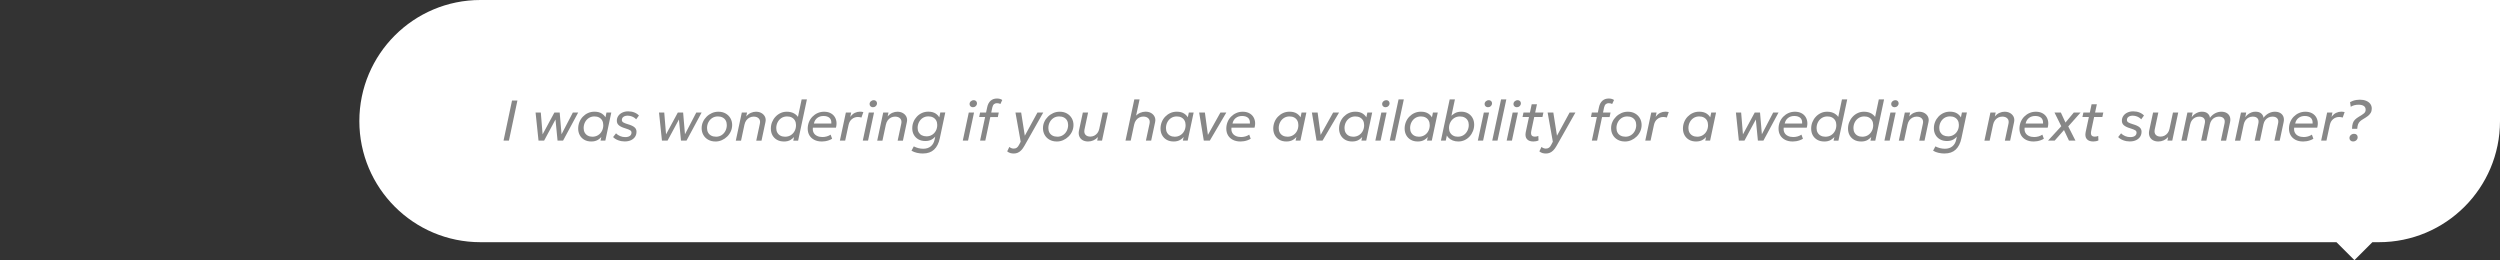 <?xml version="1.0" encoding="UTF-8"?>
<svg id="message" xmlns="http://www.w3.org/2000/svg" version="1.1" viewBox="0 0 960 100">
  <rect x="0" y="0" width="960" height="100" fill="#333333" stroke="none"/>
  <!-- Generator: Adobe Illustrator 29.6.1, SVG Export Plug-In . SVG Version: 2.1.1 Build 9)  -->
  <defs>
    <style>
      .st0 {
        isolation: isolate;
      }

      .st1 {
        fill: #fff;
      }

      .st2 {
        fill: #878787;
      }
    </style>
  </defs>
  <path id="bubble" class="st1" d="M184.49,0c-25.68,0-46.5,20.82-46.5,46.5s20.82,46.5,46.5,46.5h712.71l6.9,6.9,6.9-6.9h2.5c25.68,0,46.5-20.82,46.5-46.5V0H184.49Z"/>
  <g id="text" class="st0">
    <path class="st2" d="M193.36,54l3.26-15.4h2.07l-3.26,15.4h-2.07Z"/>
    <path class="st2" d="M206.79,54l-1.13-10.78h2.01l.69,8.38,4.52-8.38h2.04l.71,8.34,4.34-8.34h2.05l-5.8,10.78h-2.12l-.79-8.12-4.37,8.12h-2.16.01Z"/>
    <path class="st2" d="M227.08,54.33c-1.04,0-1.94-.21-2.69-.64s-1.34-1.02-1.75-1.77-.62-1.59-.62-2.54c0-.88.16-1.71.47-2.5.31-.78.75-1.48,1.32-2.07s1.23-1.07,1.99-1.41c.76-.34,1.58-.51,2.46-.51,1.18,0,2.15.25,2.9.76s1.28,1.14,1.58,1.91l-.39.19.54-2.53h1.85l-2.29,10.78h-1.85l.55-2.53.18.64c-.48.65-1.06,1.19-1.74,1.6s-1.52.62-2.51.62ZM227.47,52.5c.81,0,1.52-.19,2.16-.58s1.13-.92,1.49-1.59c.36-.67.54-1.44.54-2.29,0-.67-.14-1.26-.42-1.77s-.68-.89-1.19-1.16-1.11-.4-1.79-.4c-.8,0-1.51.2-2.13.59-.62.39-1.11.93-1.47,1.61s-.54,1.44-.54,2.29c0,.67.14,1.25.42,1.74s.67.88,1.18,1.15,1.1.41,1.77.41h-.02Z"/>
    <path class="st2" d="M239.95,54.32c-.89,0-1.74-.15-2.55-.45-.81-.3-1.47-.71-1.97-1.24l1.12-1.43c.44.46.97.81,1.6,1.07s1.27.38,1.93.38c.75,0,1.34-.15,1.77-.45s.64-.73.64-1.29c0-.37-.17-.67-.51-.88s-.95-.46-1.82-.73c-1.13-.33-1.96-.72-2.5-1.17-.54-.45-.8-1.03-.8-1.75s.19-1.33.57-1.88.9-.97,1.56-1.28c.66-.31,1.39-.46,2.2-.46.87,0,1.66.14,2.38.42.71.28,1.31.67,1.78,1.18l-1.08,1.47c-.23-.29-.52-.53-.87-.74s-.72-.37-1.14-.49c-.41-.12-.83-.18-1.26-.18-.64,0-1.17.14-1.58.43-.42.29-.63.7-.63,1.24,0,.39.18.69.55.92.37.22.96.46,1.77.7,1.14.32,1.98.71,2.51,1.15.53.44.79,1.01.79,1.7,0,.76-.19,1.42-.57,1.99-.38.56-.91.99-1.58,1.3-.67.3-1.44.46-2.32.46h.01Z"/>
    <path class="st2" d="M254.19,54l-1.13-10.78h2.01l.69,8.38,4.52-8.38h2.04l.71,8.34,4.34-8.34h2.05l-5.8,10.78h-2.12l-.79-8.12-4.37,8.12h-2.16.01Z"/>
    <path class="st2" d="M274.72,54.33c-1.07,0-2-.23-2.8-.69s-1.41-1.07-1.84-1.84-.65-1.63-.65-2.57c0-.86.17-1.67.51-2.42.34-.76.81-1.43,1.41-2.02s1.29-1.05,2.06-1.39,1.6-.5,2.46-.5c1.06,0,1.99.23,2.79.69.8.46,1.41,1.08,1.84,1.84.43.77.65,1.62.65,2.55,0,.87-.17,1.68-.51,2.44s-.81,1.44-1.41,2.02c-.6.59-1.28,1.05-2.06,1.39-.77.34-1.59.51-2.46.51h.01ZM274.93,52.5c.83,0,1.56-.21,2.18-.62.63-.41,1.11-.96,1.46-1.63.34-.68.52-1.42.52-2.23,0-.67-.14-1.26-.42-1.76s-.68-.88-1.2-1.15-1.12-.4-1.81-.4c-.83,0-1.55.2-2.18.61-.62.41-1.11.95-1.46,1.63s-.52,1.42-.52,2.22c0,.67.14,1.26.42,1.76s.68.88,1.19,1.15c.51.27,1.12.41,1.81.41h0Z"/>
    <path class="st2" d="M282.55,54l2.3-10.78h2.02l-.32,1.51c.54-.64,1.13-1.11,1.79-1.4.66-.29,1.31-.43,1.95-.43.81,0,1.51.17,2.12.52s1.05.82,1.34,1.41c.29.6.35,1.27.19,2.03l-1.52,7.15h-2.02l1.39-6.52c.18-.84.05-1.5-.41-1.99-.45-.48-1.11-.72-1.97-.72-.56,0-1.08.12-1.56.36s-.89.58-1.24,1.04c-.34.46-.59,1.01-.73,1.66l-1.32,6.17h-2.02.01Z"/>
    <path class="st2" d="M301.01,54.33c-1,0-1.88-.21-2.63-.63-.75-.42-1.33-1-1.75-1.74-.41-.74-.62-1.6-.62-2.57,0-.87.15-1.7.46-2.47.31-.78.74-1.47,1.3-2.07.56-.61,1.21-1.08,1.95-1.43.74-.35,1.54-.52,2.4-.52,1.14,0,2.1.24,2.88.7.78.47,1.37,1.09,1.75,1.86l-.5.2,1.58-7.49h2.02l-3.37,15.84h-1.86l.54-2.53.18.67c-.49.63-1.08,1.15-1.75,1.57-.68.41-1.54.62-2.58.62h0ZM301.47,52.5c.83,0,1.56-.2,2.19-.59.63-.4,1.12-.93,1.48-1.61s.53-1.43.53-2.26c0-.67-.14-1.26-.43-1.77s-.69-.89-1.2-1.16-1.11-.4-1.79-.4c-.83,0-1.55.2-2.18.61-.62.4-1.11.94-1.46,1.62s-.53,1.43-.53,2.26c0,.67.14,1.25.42,1.74s.67.88,1.18,1.15,1.11.41,1.79.41Z"/>
    <path class="st2" d="M315.55,54.33c-1.09,0-2.03-.21-2.85-.62-.81-.42-1.44-.99-1.88-1.73-.44-.74-.66-1.6-.66-2.58,0-.89.16-1.73.47-2.52s.76-1.48,1.34-2.07,1.25-1.07,2.01-1.4c.76-.34,1.59-.51,2.47-.51s1.68.16,2.35.48c.67.32,1.21.77,1.61,1.33s.66,1.22.77,1.95c.11.74.05,1.52-.18,2.36h-8.85c-.1.77,0,1.42.3,1.96.29.54.74.94,1.33,1.22.59.28,1.28.42,2.06.42.54,0,1.07-.08,1.62-.23.54-.15,1.04-.38,1.5-.69l.57,1.58c-.37.23-.77.42-1.22.58s-.91.28-1.38.36-.93.12-1.37.12h0ZM312.53,47.44h6.7c.06-1-.18-1.73-.72-2.2-.54-.46-1.3-.7-2.28-.7s-1.74.25-2.4.75-1.09,1.21-1.29,2.14h-.01Z"/>
    <path class="st2" d="M322.51,54l2.3-10.78h2.04l-.35,1.67c.54-.74,1.13-1.26,1.77-1.56.64-.3,1.29-.45,1.95-.45.21,0,.43,0,.65.04.22.03.44.07.66.12l-.74,2.1c-.22-.07-.44-.13-.67-.16-.23-.04-.46-.06-.69-.06-.86,0-1.62.27-2.28.8s-1.1,1.29-1.31,2.28l-1.29,5.99h-2.04Z"/>
    <path class="st2" d="M331.31,54l2.3-10.78h2.02l-2.3,10.78h-2.02ZM335.21,41.18c-.37,0-.67-.12-.92-.35s-.37-.52-.37-.86c0-.43.16-.79.49-1.08s.69-.43,1.09-.43c.37,0,.67.11.91.34.24.22.36.51.36.87,0,.42-.16.77-.47,1.07s-.68.44-1.09.44h0Z"/>
    <path class="st2" d="M336.85,54l2.3-10.78h2.02l-.32,1.51c.54-.64,1.13-1.11,1.79-1.4.66-.29,1.31-.43,1.95-.43.81,0,1.51.17,2.12.52s1.05.82,1.34,1.41c.29.6.35,1.27.19,2.03l-1.52,7.15h-2.02l1.39-6.52c.18-.84.05-1.5-.41-1.99-.45-.48-1.11-.72-1.97-.72-.56,0-1.08.12-1.56.36s-.89.58-1.24,1.04c-.34.46-.59,1.01-.73,1.66l-1.32,6.17h-2.02.01Z"/>
    <path class="st2" d="M354.46,58.95c-.78,0-1.56-.08-2.32-.25-.76-.17-1.47-.44-2.13-.83l.88-1.66c.59.3,1.18.53,1.79.68s1.22.23,1.83.23c1.19,0,2.16-.31,2.9-.92.75-.61,1.24-1.46,1.47-2.55l.45-2.06.15.45c-.46.63-1.03,1.14-1.69,1.53s-1.48.58-2.45.58c-1.03,0-1.93-.21-2.68-.64s-1.33-1.01-1.74-1.74c-.41-.73-.61-1.56-.61-2.49s.16-1.7.47-2.47.75-1.45,1.31-2.04,1.21-1.05,1.96-1.39c.74-.33,1.55-.5,2.41-.5,1.18,0,2.14.25,2.89.76.74.51,1.26,1.14,1.56,1.91l-.4.42.57-2.77h1.91l-2.11,9.94c-.4,1.88-1.13,3.31-2.19,4.31-1.06.99-2.47,1.49-4.25,1.49h.02ZM355.75,52.36c.81,0,1.52-.19,2.15-.58.63-.38,1.12-.91,1.47-1.57.36-.66.53-1.41.53-2.24,0-.67-.14-1.25-.42-1.74s-.68-.87-1.19-1.14c-.51-.27-1.1-.4-1.78-.4-.83,0-1.55.2-2.17.6s-1.1.94-1.45,1.62c-.34.67-.52,1.41-.52,2.22,0,.65.14,1.22.42,1.7s.67.86,1.17,1.12,1.09.4,1.78.4h.01Z"/>
    <path class="st2" d="M369.71,54l2.3-10.78h2.02l-2.3,10.78h-2.02ZM373.6,41.18c-.37,0-.67-.12-.92-.35s-.37-.52-.37-.86c0-.43.16-.79.49-1.08s.69-.43,1.09-.43c.37,0,.67.11.91.34.24.22.36.51.36.87,0,.42-.16.77-.47,1.07s-.68.44-1.09.44h0Z"/>
    <path class="st2" d="M376.01,44.93l.34-1.72h2.57l-.34,1.72h-2.57ZM376.35,54l2.73-12.81c.23-1.09.66-1.92,1.31-2.5.65-.57,1.45-.86,2.42-.86.45,0,.85.05,1.19.15s.63.24.87.42l-.73,1.56c-.21-.14-.43-.23-.67-.27-.23-.04-.45-.07-.67-.07-.41,0-.77.12-1.08.37s-.53.67-.67,1.27l-.41,1.96h2.89l-.36,1.72h-2.89l-1.92,9.06h-2.01Z"/>
    <path class="st2" d="M389.3,58.95c-.44,0-.87-.05-1.29-.16s-.84-.33-1.25-.66l.83-1.72c.23.22.5.38.8.49s.59.16.86.16c.5,0,.91-.12,1.23-.36.32-.24.6-.61.84-1.09l.62-1.19-2-11.2h2.19l1.4,8.9,4.85-8.9h2.23l-7.23,12.78c-.43.75-.85,1.35-1.29,1.77-.43.42-.88.73-1.34.91-.46.18-.94.27-1.45.27h0Z"/>
    <path class="st2" d="M405.79,54.33c-1.07,0-2-.23-2.8-.69s-1.41-1.07-1.84-1.84-.65-1.63-.65-2.57c0-.86.17-1.67.51-2.42.34-.76.81-1.43,1.41-2.02s1.29-1.05,2.06-1.39,1.6-.5,2.46-.5c1.06,0,1.99.23,2.79.69.8.46,1.41,1.08,1.84,1.84.43.77.65,1.62.65,2.55,0,.87-.17,1.68-.51,2.44s-.81,1.44-1.41,2.02c-.6.59-1.28,1.05-2.06,1.39-.77.34-1.59.51-2.46.51h0ZM406,52.5c.83,0,1.56-.21,2.18-.62.63-.41,1.11-.96,1.46-1.63.34-.68.52-1.42.52-2.23,0-.67-.14-1.26-.42-1.76s-.68-.88-1.2-1.15c-.52-.27-1.12-.4-1.81-.4-.83,0-1.55.2-2.18.61-.62.41-1.11.95-1.46,1.63s-.52,1.42-.52,2.22c0,.67.14,1.26.42,1.76s.68.88,1.19,1.15,1.12.41,1.81.41h.01Z"/>
    <path class="st2" d="M417.82,54.33c-.84,0-1.55-.18-2.13-.53-.58-.35-.99-.84-1.24-1.46s-.29-1.33-.14-2.12l1.5-7.01h2.02l-1.4,6.58c-.15.85-.02,1.51.4,1.97s1.04.69,1.86.69c.53,0,1.03-.12,1.5-.35.47-.24.88-.58,1.22-1.02s.58-.99.71-1.63l1.33-6.24h2.02l-2.29,10.78h-1.86l.27-1.36c-.51.56-1.08.98-1.73,1.27-.65.29-1.33.43-2.05.43h.01Z"/>
    <path class="st2" d="M432.19,54l3.39-15.84h2.02l-1.54,7.18-.09-.63c.56-.63,1.17-1.09,1.85-1.39.68-.29,1.37-.44,2.06-.44.81,0,1.53.17,2.14.52.61.35,1.06.83,1.35,1.43s.36,1.29.2,2.05l-1.52,7.11h-2.02l1.4-6.51c.18-.84.04-1.5-.42-1.99-.47-.49-1.13-.73-2-.73-.54,0-1.05.12-1.53.36s-.89.58-1.23,1.04-.59,1.01-.73,1.66l-1.32,6.17h-2.02,0Z"/>
    <path class="st2" d="M450.7,54.33c-1.04,0-1.94-.21-2.69-.64s-1.34-1.02-1.75-1.77-.62-1.59-.62-2.54c0-.88.16-1.71.47-2.5.31-.78.75-1.48,1.32-2.07s1.23-1.07,1.99-1.41c.76-.34,1.58-.51,2.46-.51,1.18,0,2.15.25,2.9.76s1.28,1.14,1.58,1.91l-.39.19.54-2.53h1.85l-2.29,10.78h-1.85l.55-2.53.18.64c-.48.65-1.06,1.19-1.74,1.6s-1.52.62-2.51.62h0ZM451.08,52.5c.81,0,1.52-.19,2.16-.58s1.13-.92,1.49-1.59c.36-.67.54-1.44.54-2.29,0-.67-.14-1.26-.42-1.77s-.68-.89-1.19-1.16-1.11-.4-1.79-.4c-.8,0-1.51.2-2.13.59s-1.11.93-1.47,1.61-.54,1.44-.54,2.29c0,.67.14,1.25.42,1.74s.67.88,1.18,1.15c.51.27,1.1.41,1.77.41h-.02Z"/>
    <path class="st2" d="M462.26,54l-1.78-10.78h2.2l1.27,9.4-.51-.09,5.2-9.32h2.27l-6.34,10.78h-2.31Z"/>
    <path class="st2" d="M476.29,54.33c-1.09,0-2.03-.21-2.85-.62-.81-.42-1.44-.99-1.88-1.73-.44-.74-.66-1.6-.66-2.58,0-.89.16-1.73.47-2.52s.76-1.48,1.34-2.07,1.25-1.07,2.01-1.4c.76-.34,1.59-.51,2.47-.51s1.68.16,2.35.48,1.21.77,1.61,1.33.66,1.22.77,1.95c.11.74.05,1.52-.18,2.36h-8.85c-.1.77,0,1.42.3,1.96.29.54.74.94,1.33,1.22.59.28,1.28.42,2.06.42.54,0,1.07-.08,1.62-.23.54-.15,1.04-.38,1.5-.69l.57,1.58c-.37.23-.77.42-1.22.58s-.91.28-1.38.36-.93.12-1.37.12h0ZM473.27,47.44h6.7c.06-1-.18-1.73-.72-2.2-.54-.46-1.3-.7-2.28-.7s-1.74.25-2.4.75-1.09,1.21-1.29,2.14h-.01Z"/>
    <path class="st2" d="M493.99,54.33c-1.04,0-1.94-.21-2.69-.64s-1.34-1.02-1.75-1.77-.62-1.59-.62-2.54c0-.88.16-1.71.47-2.5.31-.78.75-1.48,1.32-2.07s1.23-1.07,1.99-1.41c.76-.34,1.58-.51,2.46-.51,1.18,0,2.15.25,2.9.76s1.28,1.14,1.58,1.91l-.39.19.54-2.53h1.85l-2.29,10.78h-1.85l.55-2.53.18.64c-.48.65-1.06,1.19-1.74,1.6s-1.52.62-2.51.62h0ZM494.38,52.5c.81,0,1.52-.19,2.16-.58s1.13-.92,1.49-1.59c.36-.67.54-1.44.54-2.29,0-.67-.14-1.26-.42-1.77s-.68-.89-1.19-1.16-1.11-.4-1.79-.4c-.8,0-1.51.2-2.13.59s-1.11.93-1.47,1.61-.54,1.44-.54,2.29c0,.67.14,1.25.42,1.74.28.5.67.88,1.18,1.15.51.27,1.1.41,1.77.41h-.02Z"/>
    <path class="st2" d="M505.55,54l-1.78-10.78h2.2l1.27,9.4-.51-.09,5.2-9.32h2.27l-6.34,10.78h-2.31Z"/>
    <path class="st2" d="M519.26,54.33c-1.04,0-1.94-.21-2.69-.64s-1.34-1.02-1.75-1.77-.62-1.59-.62-2.54c0-.88.16-1.71.47-2.5.31-.78.75-1.48,1.32-2.07s1.23-1.07,1.99-1.41c.76-.34,1.58-.51,2.46-.51,1.18,0,2.15.25,2.9.76s1.28,1.14,1.58,1.91l-.39.19.54-2.53h1.85l-2.29,10.78h-1.85l.55-2.53.18.64c-.48.65-1.06,1.19-1.74,1.6s-1.52.62-2.51.62h0ZM519.64,52.5c.81,0,1.52-.19,2.16-.58s1.13-.92,1.49-1.59c.36-.67.54-1.44.54-2.29,0-.67-.14-1.26-.42-1.77-.28-.5-.68-.89-1.19-1.16s-1.11-.4-1.79-.4c-.8,0-1.51.2-2.13.59s-1.11.93-1.47,1.61-.54,1.44-.54,2.29c0,.67.14,1.25.42,1.74s.67.88,1.18,1.15c.51.27,1.1.41,1.77.41h-.02Z"/>
    <path class="st2" d="M528.13,54l2.3-10.78h2.02l-2.3,10.78h-2.02ZM532.03,41.18c-.37,0-.67-.12-.92-.35s-.37-.52-.37-.86c0-.43.16-.79.49-1.08s.69-.43,1.09-.43c.37,0,.67.11.91.34.24.22.36.51.36.87,0,.42-.16.77-.47,1.07s-.68.44-1.09.44h0Z"/>
    <path class="st2" d="M533.66,54l3.39-15.84h2.02l-3.39,15.84h-2.02Z"/>
    <path class="st2" d="M544.44,54.33c-1.04,0-1.94-.21-2.69-.64s-1.34-1.02-1.75-1.77-.62-1.59-.62-2.54c0-.88.16-1.71.47-2.5.31-.78.75-1.48,1.32-2.07s1.23-1.07,1.99-1.41c.76-.34,1.58-.51,2.46-.51,1.18,0,2.15.25,2.9.76s1.28,1.14,1.58,1.91l-.39.19.54-2.53h1.85l-2.29,10.78h-1.85l.55-2.53.18.64c-.48.65-1.06,1.19-1.74,1.6s-1.52.62-2.51.62h0ZM544.83,52.5c.81,0,1.52-.19,2.16-.58s1.13-.92,1.49-1.59c.36-.67.54-1.44.54-2.29,0-.67-.14-1.26-.42-1.77s-.68-.89-1.19-1.16-1.11-.4-1.79-.4c-.8,0-1.51.2-2.13.59s-1.11.93-1.47,1.61-.54,1.44-.54,2.29c0,.67.14,1.25.42,1.74s.67.88,1.18,1.15c.51.27,1.1.41,1.77.41h-.02Z"/>
    <path class="st2" d="M560.02,54.33c-.8,0-1.51-.12-2.14-.37s-1.15-.58-1.58-1-.74-.9-.95-1.45l.38-.14-.56,2.63h-1.86l3.37-15.84h2.01l-1.61,7.56-.3-.69c.56-.64,1.18-1.15,1.86-1.55.69-.39,1.51-.59,2.46-.59,1.03,0,1.91.22,2.66.66.74.44,1.32,1.03,1.72,1.78s.6,1.58.6,2.51c0,.87-.15,1.7-.46,2.48s-.73,1.47-1.28,2.07-1.19,1.08-1.93,1.42c-.74.34-1.54.52-2.4.52h0ZM559.85,52.49c.83,0,1.56-.21,2.18-.62.63-.41,1.11-.97,1.46-1.66s.52-1.44.52-2.24c0-.66-.14-1.23-.42-1.72s-.68-.87-1.18-1.13c-.51-.27-1.1-.4-1.78-.4-.84,0-1.58.2-2.21.61s-1.12.94-1.47,1.62c-.35.67-.53,1.41-.53,2.21,0,.68.14,1.27.43,1.77.29.5.68.89,1.19,1.16.51.28,1.11.41,1.81.41h0Z"/>
    <path class="st2" d="M567.49,54l2.3-10.78h2.02l-2.3,10.78h-2.02ZM571.38,41.18c-.37,0-.67-.12-.92-.35s-.37-.52-.37-.86c0-.43.16-.79.49-1.08s.69-.43,1.09-.43c.37,0,.67.11.91.34.24.22.36.51.36.87,0,.42-.16.77-.47,1.07s-.68.44-1.09.44h0Z"/>
    <path class="st2" d="M573.02,54l3.39-15.84h2.02l-3.39,15.84h-2.02Z"/>
    <path class="st2" d="M578.56,54l2.3-10.78h2.02l-2.3,10.78h-2.02ZM582.46,41.18c-.37,0-.67-.12-.92-.35s-.37-.52-.37-.86c0-.43.16-.79.49-1.08s.69-.43,1.09-.43c.37,0,.67.11.91.34.24.22.36.51.36.87,0,.42-.16.77-.47,1.07s-.68.44-1.09.44h0Z"/>
    <path class="st2" d="M584.65,44.93l.37-1.72h2.77l-.37,1.72h-2.77ZM588.79,54.33c-1.13,0-1.95-.31-2.47-.94-.52-.62-.66-1.51-.43-2.66l2.28-10.68h2.02l-.68,3.17h3.16l-.37,1.72h-3.16l-1.12,5.29c-.15.73-.13,1.29.08,1.67.21.38.65.57,1.34.57.24,0,.47-.03.69-.08.22-.05.41-.12.59-.2l.07,1.74c-.28.13-.59.23-.94.3s-.69.1-1.04.1h-.02Z"/>
    <path class="st2" d="M593.65,58.95c-.44,0-.87-.05-1.29-.16s-.84-.33-1.25-.66l.83-1.72c.23.22.5.38.8.49s.59.16.86.16c.5,0,.91-.12,1.23-.36s.6-.61.84-1.09l.62-1.19-2-11.2h2.19l1.4,8.9,4.85-8.9h2.23l-7.23,12.78c-.43.75-.85,1.35-1.29,1.77-.43.42-.88.73-1.34.91s-.94.27-1.45.27h0Z"/>
    <path class="st2" d="M610.93,44.93l.34-1.72h2.57l-.34,1.72h-2.57ZM611.27,54l2.73-12.81c.23-1.09.66-1.92,1.31-2.5.65-.57,1.45-.86,2.42-.86.45,0,.85.05,1.19.15s.63.24.87.42l-.73,1.56c-.21-.14-.43-.23-.67-.27-.23-.04-.45-.07-.67-.07-.41,0-.77.12-1.08.37s-.53.67-.67,1.27l-.41,1.96h2.89l-.36,1.72h-2.89l-1.92,9.06h-2.01,0Z"/>
    <path class="st2" d="M623.95,54.33c-1.07,0-2-.23-2.8-.69s-1.41-1.07-1.84-1.84-.65-1.63-.65-2.57c0-.86.17-1.67.51-2.42.34-.76.81-1.43,1.41-2.02s1.29-1.05,2.06-1.39,1.6-.5,2.46-.5c1.06,0,1.99.23,2.79.69.8.46,1.41,1.08,1.84,1.84.43.77.65,1.62.65,2.55,0,.87-.17,1.68-.51,2.44s-.81,1.44-1.41,2.02c-.6.59-1.28,1.05-2.06,1.39-.77.34-1.59.51-2.46.51h0ZM624.15,52.5c.83,0,1.56-.21,2.18-.62.63-.41,1.11-.96,1.46-1.63.34-.68.52-1.42.52-2.23,0-.67-.14-1.26-.42-1.76s-.68-.88-1.2-1.15c-.52-.27-1.12-.4-1.81-.4-.83,0-1.55.2-2.18.61-.62.41-1.11.95-1.46,1.63s-.52,1.42-.52,2.22c0,.67.14,1.26.42,1.76s.68.88,1.19,1.15,1.12.41,1.81.41h.01Z"/>
    <path class="st2" d="M631.78,54l2.3-10.78h2.04l-.35,1.67c.54-.74,1.13-1.26,1.77-1.56.64-.3,1.29-.45,1.95-.45.21,0,.43,0,.65.04.22.03.44.07.66.12l-.74,2.1c-.22-.07-.44-.13-.67-.16-.23-.04-.46-.06-.69-.06-.86,0-1.62.27-2.28.8s-1.1,1.29-1.31,2.28l-1.29,5.99h-2.04Z"/>
    <path class="st2" d="M651.31,54.33c-1.04,0-1.94-.21-2.69-.64s-1.34-1.02-1.75-1.77-.62-1.59-.62-2.54c0-.88.16-1.71.47-2.5.31-.78.75-1.48,1.32-2.07s1.23-1.07,1.99-1.41,1.58-.51,2.46-.51c1.18,0,2.15.25,2.9.76s1.28,1.14,1.58,1.91l-.39.19.54-2.53h1.85l-2.29,10.78h-1.85l.55-2.53.18.64c-.48.65-1.06,1.19-1.74,1.6s-1.52.62-2.51.62h0ZM651.7,52.5c.81,0,1.52-.19,2.16-.58s1.13-.92,1.49-1.59c.36-.67.54-1.44.54-2.29,0-.67-.14-1.26-.42-1.77s-.68-.89-1.19-1.16-1.11-.4-1.79-.4c-.8,0-1.51.2-2.13.59s-1.11.93-1.47,1.61-.54,1.44-.54,2.29c0,.67.14,1.25.42,1.74s.67.88,1.18,1.15,1.1.41,1.77.41h-.02Z"/>
    <path class="st2" d="M667.72,54l-1.13-10.78h2.01l.69,8.38,4.52-8.38h2.04l.71,8.34,4.34-8.34h2.05l-5.8,10.78h-2.12l-.79-8.12-4.37,8.12h-2.16,0Z"/>
    <path class="st2" d="M688.35,54.33c-1.09,0-2.03-.21-2.85-.62-.81-.42-1.44-.99-1.88-1.73-.44-.74-.66-1.6-.66-2.58,0-.89.16-1.73.47-2.52s.76-1.48,1.34-2.07,1.25-1.07,2.01-1.4c.76-.34,1.59-.51,2.47-.51s1.68.16,2.35.48,1.21.77,1.61,1.33c.4.56.66,1.22.77,1.95.11.74.05,1.52-.18,2.36h-8.85c-.1.77,0,1.42.3,1.96.29.54.74.94,1.33,1.22.59.28,1.28.42,2.06.42.54,0,1.07-.08,1.62-.23.54-.15,1.04-.38,1.5-.69l.57,1.58c-.37.23-.77.42-1.22.58s-.91.28-1.38.36-.93.12-1.37.12h-.01ZM685.32,47.44h6.7c.06-1-.18-1.73-.72-2.2-.54-.46-1.3-.7-2.28-.7s-1.74.25-2.4.75-1.09,1.21-1.29,2.14h-.01Z"/>
    <path class="st2" d="M700.49,54.33c-1,0-1.88-.21-2.63-.63-.75-.42-1.33-1-1.75-1.74-.41-.74-.62-1.6-.62-2.57,0-.87.15-1.7.46-2.47.31-.78.74-1.47,1.3-2.07.56-.61,1.21-1.08,1.95-1.43s1.54-.52,2.4-.52c1.14,0,2.1.24,2.88.7.78.47,1.37,1.09,1.75,1.86l-.5.2,1.58-7.49h2.02l-3.37,15.84h-1.86l.54-2.53.18.67c-.49.63-1.08,1.15-1.75,1.57-.68.41-1.54.62-2.58.62h0ZM700.95,52.5c.83,0,1.56-.2,2.19-.59.63-.4,1.12-.93,1.48-1.61s.53-1.43.53-2.26c0-.67-.14-1.26-.43-1.77s-.69-.89-1.2-1.16-1.11-.4-1.79-.4c-.83,0-1.55.2-2.18.61-.62.4-1.11.94-1.46,1.62-.35.68-.53,1.43-.53,2.26,0,.67.14,1.25.42,1.74s.67.88,1.18,1.15,1.11.41,1.79.41h0Z"/>
    <path class="st2" d="M714.64,54.33c-1,0-1.88-.21-2.63-.63-.75-.42-1.33-1-1.75-1.74-.41-.74-.62-1.6-.62-2.57,0-.87.15-1.7.46-2.47.31-.78.74-1.47,1.3-2.07.56-.61,1.21-1.08,1.95-1.43s1.54-.52,2.4-.52c1.14,0,2.1.24,2.88.7.78.47,1.37,1.09,1.75,1.86l-.5.2,1.58-7.49h2.02l-3.37,15.84h-1.86l.54-2.53.18.67c-.49.63-1.08,1.15-1.75,1.57-.68.41-1.54.62-2.58.62h0ZM715.11,52.5c.83,0,1.56-.2,2.19-.59.63-.4,1.12-.93,1.48-1.61s.53-1.43.53-2.26c0-.67-.14-1.26-.43-1.77s-.69-.89-1.2-1.16-1.11-.4-1.79-.4c-.83,0-1.55.2-2.18.61-.62.4-1.11.94-1.46,1.62-.35.68-.53,1.43-.53,2.26,0,.67.14,1.25.42,1.74s.67.88,1.18,1.15,1.11.41,1.79.41h0Z"/>
    <path class="st2" d="M723.62,54l2.3-10.78h2.02l-2.3,10.78h-2.02ZM727.51,41.18c-.37,0-.67-.12-.92-.35s-.37-.52-.37-.86c0-.43.16-.79.49-1.08s.69-.43,1.09-.43c.37,0,.67.11.91.34.24.22.36.51.36.87,0,.42-.16.77-.47,1.07s-.68.44-1.09.44Z"/>
    <path class="st2" d="M729.15,54l2.3-10.78h2.02l-.32,1.51c.54-.64,1.13-1.11,1.79-1.4s1.31-.43,1.95-.43c.81,0,1.51.17,2.12.52s1.05.82,1.34,1.41c.29.6.35,1.27.19,2.03l-1.52,7.15h-2.02l1.39-6.52c.18-.84.05-1.5-.41-1.99-.45-.48-1.11-.72-1.97-.72-.56,0-1.08.12-1.56.36s-.89.58-1.24,1.04c-.34.46-.59,1.01-.73,1.66l-1.32,6.17h-2.02,0Z"/>
    <path class="st2" d="M746.76,58.95c-.78,0-1.56-.08-2.32-.25s-1.47-.44-2.13-.83l.88-1.66c.59.3,1.18.53,1.79.68s1.22.23,1.83.23c1.19,0,2.16-.31,2.9-.92.75-.61,1.24-1.46,1.47-2.55l.45-2.06.15.45c-.46.63-1.03,1.14-1.69,1.53s-1.48.58-2.45.58c-1.03,0-1.93-.21-2.68-.64s-1.33-1.01-1.74-1.74c-.41-.73-.61-1.56-.61-2.49s.16-1.7.47-2.47.75-1.45,1.31-2.04,1.21-1.05,1.96-1.39c.74-.33,1.55-.5,2.41-.5,1.18,0,2.14.25,2.89.76.74.51,1.26,1.14,1.56,1.91l-.4.42.57-2.77h1.91l-2.11,9.94c-.4,1.88-1.13,3.31-2.19,4.31-1.06.99-2.47,1.49-4.25,1.49h.02ZM748.06,52.36c.81,0,1.52-.19,2.15-.58.63-.38,1.12-.91,1.47-1.57.36-.66.53-1.41.53-2.24,0-.67-.14-1.25-.42-1.74-.28-.49-.68-.87-1.19-1.14s-1.1-.4-1.78-.4c-.83,0-1.55.2-2.17.6s-1.1.94-1.45,1.62c-.34.67-.52,1.41-.52,2.22,0,.65.14,1.22.42,1.7.28.48.67.86,1.17,1.12s1.09.4,1.78.4h.01Z"/>
    <path class="st2" d="M762.02,54l2.3-10.78h2.02l-.32,1.51c.54-.64,1.13-1.11,1.79-1.4s1.31-.43,1.95-.43c.81,0,1.51.17,2.12.52s1.05.82,1.34,1.41c.29.6.35,1.27.19,2.03l-1.52,7.15h-2.02l1.39-6.52c.18-.84.05-1.5-.41-1.99-.45-.48-1.11-.72-1.97-.72-.56,0-1.08.12-1.56.36s-.89.58-1.24,1.04c-.34.46-.59,1.01-.73,1.66l-1.32,6.17h-2.02,0Z"/>
    <path class="st2" d="M780.86,54.33c-1.09,0-2.03-.21-2.85-.62-.81-.42-1.44-.99-1.88-1.73-.44-.74-.66-1.6-.66-2.58,0-.89.16-1.73.47-2.52s.76-1.48,1.34-2.07,1.25-1.07,2.01-1.4c.76-.34,1.59-.51,2.47-.51s1.68.16,2.35.48,1.21.77,1.61,1.33c.4.56.66,1.22.77,1.95.11.74.05,1.52-.18,2.36h-8.85c-.1.77,0,1.42.3,1.96.29.54.74.94,1.33,1.22.59.28,1.28.42,2.06.42.54,0,1.07-.08,1.62-.23.54-.15,1.04-.38,1.5-.69l.57,1.58c-.37.23-.77.42-1.22.58s-.91.28-1.38.36-.93.12-1.37.12h-.01ZM777.83,47.44h6.7c.06-1-.18-1.73-.72-2.2-.54-.46-1.3-.7-2.28-.7s-1.74.25-2.4.75-1.09,1.21-1.29,2.14h-.01Z"/>
    <path class="st2" d="M786.44,54l5.09-5.53-2.6-5.25h2.44l1.77,3.84,3.19-3.84h2.6l-4.72,5.33,2.76,5.44h-2.49l-1.91-4.05-3.57,4.05h-2.56Z"/>
    <path class="st2" d="M799.65,44.93l.37-1.72h2.77l-.37,1.72h-2.77ZM803.79,54.33c-1.13,0-1.95-.31-2.47-.94-.52-.62-.66-1.51-.43-2.66l2.28-10.68h2.02l-.68,3.17h3.16l-.37,1.72h-3.16l-1.12,5.29c-.15.73-.13,1.29.08,1.67.21.38.65.57,1.34.57.24,0,.47-.03.69-.08.22-.05.41-.12.59-.2l.07,1.74c-.28.13-.59.23-.94.3s-.69.1-1.04.1h-.02Z"/>
    <path class="st2" d="M817.89,54.32c-.89,0-1.74-.15-2.55-.45s-1.47-.71-1.97-1.24l1.12-1.43c.44.46.97.81,1.6,1.07s1.27.38,1.93.38c.75,0,1.34-.15,1.77-.45s.64-.73.64-1.29c0-.37-.17-.67-.51-.88s-.95-.46-1.82-.73c-1.13-.33-1.96-.72-2.5-1.17-.54-.45-.8-1.03-.8-1.75s.19-1.33.57-1.88.9-.97,1.56-1.28c.66-.31,1.39-.46,2.2-.46.87,0,1.66.14,2.38.42.71.28,1.31.67,1.78,1.18l-1.08,1.47c-.23-.29-.52-.53-.87-.74s-.72-.37-1.14-.49c-.41-.12-.83-.18-1.26-.18-.64,0-1.17.14-1.58.43-.42.29-.63.7-.63,1.24,0,.39.18.69.55.92.37.22.96.46,1.77.7,1.14.32,1.98.71,2.51,1.15.53.44.79,1.01.79,1.7,0,.76-.19,1.42-.57,1.99-.38.56-.91.99-1.58,1.3-.67.3-1.44.46-2.32.46h.01Z"/>
    <path class="st2" d="M828.79,54.33c-.84,0-1.55-.18-2.13-.53s-.99-.84-1.24-1.46-.29-1.33-.14-2.12l1.5-7.01h2.02l-1.4,6.58c-.15.85-.02,1.51.4,1.97s1.04.69,1.86.69c.53,0,1.03-.12,1.5-.35.47-.24.88-.58,1.22-1.02s.58-.99.71-1.63l1.33-6.24h2.02l-2.29,10.78h-1.86l.27-1.36c-.51.56-1.08.98-1.73,1.27-.65.29-1.33.43-2.05.43h0Z"/>
    <path class="st2" d="M837.66,54l2.3-10.78h2.02l-.37,1.79c.32-.45.69-.83,1.11-1.14s.86-.56,1.34-.73c.47-.17.96-.25,1.46-.25.97,0,1.71.23,2.23.69.52.46.81,1.01.86,1.66.65-.83,1.35-1.43,2.1-1.79.75-.37,1.51-.55,2.28-.55.82,0,1.51.17,2.07.5s.95.79,1.19,1.39c.23.6.27,1.29.11,2.07l-1.52,7.15h-2.02l1.39-6.56c.19-.84.1-1.49-.29-1.96s-1-.71-1.86-.71c-.54,0-1.04.11-1.52.34-.48.23-.89.56-1.23,1s-.58.96-.71,1.58l-1.34,6.31h-2.02l1.39-6.56c.19-.84.1-1.49-.28-1.96-.38-.47-1-.71-1.86-.71-.53,0-1.03.11-1.51.34s-.89.56-1.23,1c-.34.44-.58.96-.71,1.58l-1.34,6.31h-2.04Z"/>
    <path class="st2" d="M858.23,54l2.3-10.78h2.02l-.37,1.79c.32-.45.69-.83,1.11-1.14s.86-.56,1.34-.73c.47-.17.96-.25,1.46-.25.97,0,1.71.23,2.23.69.52.46.81,1.01.86,1.66.65-.83,1.35-1.43,2.1-1.79.75-.37,1.51-.55,2.28-.55.82,0,1.51.17,2.07.5s.95.79,1.19,1.39c.23.6.27,1.29.11,2.07l-1.52,7.15h-2.02l1.39-6.56c.19-.84.1-1.49-.29-1.96s-1-.71-1.86-.71c-.54,0-1.04.11-1.52.34-.48.23-.89.56-1.23,1s-.58.96-.71,1.58l-1.34,6.31h-2.02l1.39-6.56c.19-.84.1-1.49-.28-1.96-.38-.47-1-.71-1.86-.71-.53,0-1.03.11-1.51.34s-.89.56-1.23,1c-.34.44-.58.96-.71,1.58l-1.34,6.31h-2.04Z"/>
    <path class="st2" d="M884.36,54.33c-1.09,0-2.03-.21-2.85-.62-.81-.42-1.44-.99-1.88-1.73-.44-.74-.66-1.6-.66-2.58,0-.89.16-1.73.47-2.52s.76-1.48,1.34-2.07,1.25-1.07,2.01-1.4c.76-.34,1.59-.51,2.47-.51s1.68.16,2.35.48,1.21.77,1.61,1.33c.4.56.66,1.22.77,1.95.11.74.05,1.52-.18,2.36h-8.85c-.1.77,0,1.42.3,1.96.29.54.74.94,1.33,1.22.59.28,1.28.42,2.06.42.54,0,1.07-.08,1.62-.23.54-.15,1.04-.38,1.5-.69l.57,1.58c-.37.23-.77.42-1.22.58s-.91.28-1.38.36-.93.12-1.37.12h-.01ZM881.34,47.44h6.7c.06-1-.18-1.73-.72-2.2-.54-.46-1.3-.7-2.28-.7s-1.74.25-2.4.75-1.09,1.21-1.29,2.14h-.01Z"/>
    <path class="st2" d="M891.32,54l2.3-10.78h2.04l-.35,1.67c.54-.74,1.13-1.26,1.77-1.56.64-.3,1.29-.45,1.95-.45.21,0,.43,0,.65.04.22.03.44.07.66.12l-.74,2.1c-.22-.07-.44-.13-.67-.16-.23-.04-.46-.06-.69-.06-.86,0-1.62.27-2.28.8-.66.53-1.1,1.29-1.31,2.28l-1.29,5.99h-2.04Z"/>
    <path class="st2" d="M903.62,54.33c-.42,0-.76-.12-1.03-.37s-.4-.57-.4-.96c0-.32.08-.59.25-.84s.38-.43.65-.57.56-.21.86-.21c.43,0,.76.12,1.02.36.25.24.38.56.38.95,0,.32-.08.6-.24.84-.16.25-.37.44-.63.58-.26.14-.55.21-.86.21h0ZM903.18,49.43c.02-.89.12-1.6.31-2.14.18-.54.47-1,.86-1.38s.91-.76,1.55-1.14c.83-.48,1.45-.9,1.88-1.25.42-.36.63-.82.63-1.39,0-.64-.24-1.12-.72-1.44s-1.15-.48-2.02-.48c-.57,0-1.11.07-1.62.2-.51.14-.96.33-1.36.59l-.27-1.78c.35-.2.73-.37,1.13-.51s.82-.25,1.27-.32c.44-.07.91-.11,1.39-.11.89,0,1.68.14,2.37.42.68.28,1.22.67,1.6,1.18.38.51.58,1.12.58,1.82,0,.62-.13,1.15-.4,1.62s-.65.88-1.14,1.26c-.49.38-1.08.76-1.74,1.14-.51.3-.93.6-1.25.9-.32.3-.56.67-.73,1.11-.17.44-.27,1.01-.32,1.72h-1.97l-.03-.02Z"/>
  </g>
</svg>